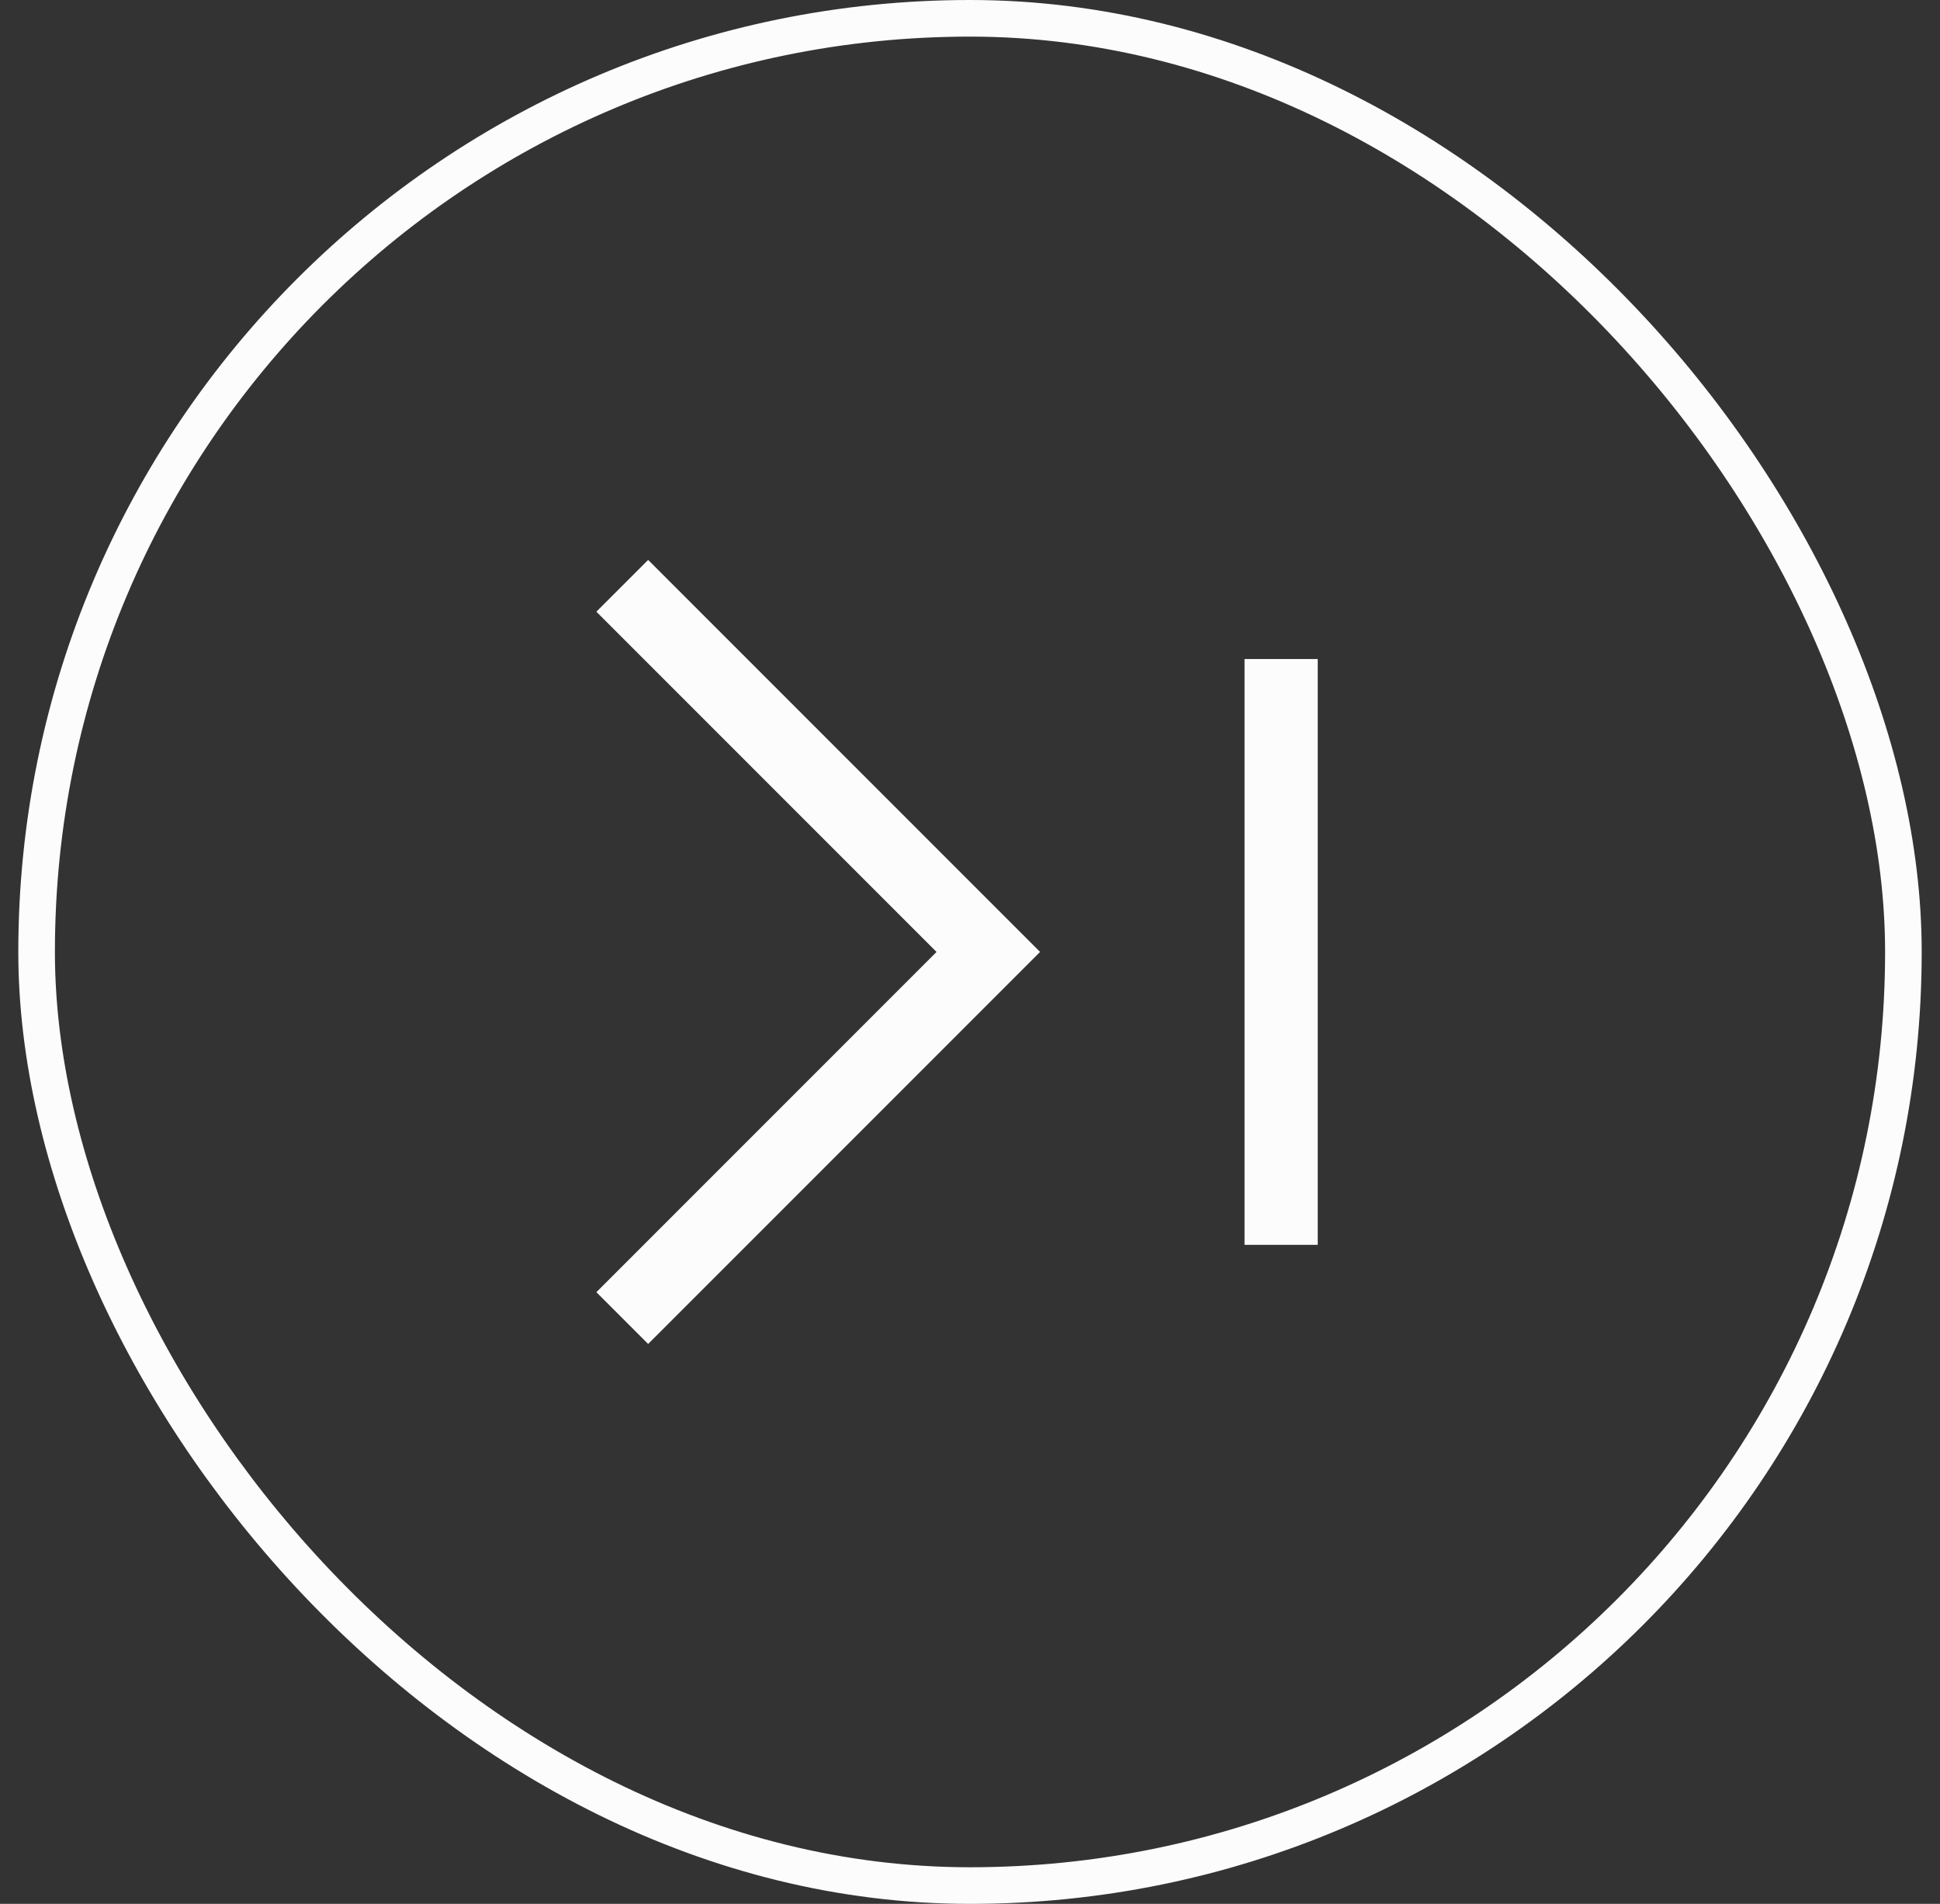 <svg width="53" height="52" viewBox="0 0 53 52" fill="none" xmlns="http://www.w3.org/2000/svg">
<rect x="0" y="0" width="53" height="52" fill="#333333" stroke="none"/>
<g id="Expand_right_stop">
<rect x="1" y="0.5" width="51" height="51" rx="25.5" stroke="#FCFCFC"/>
<path id="Vector 9" d="M17 16L27 26L17 36" stroke="#FCFCFC" stroke-width="2"/>
<path id="Vector 120" d="M35 18V34" stroke="#FCFCFC" stroke-width="2"/>
</g>
</svg>
